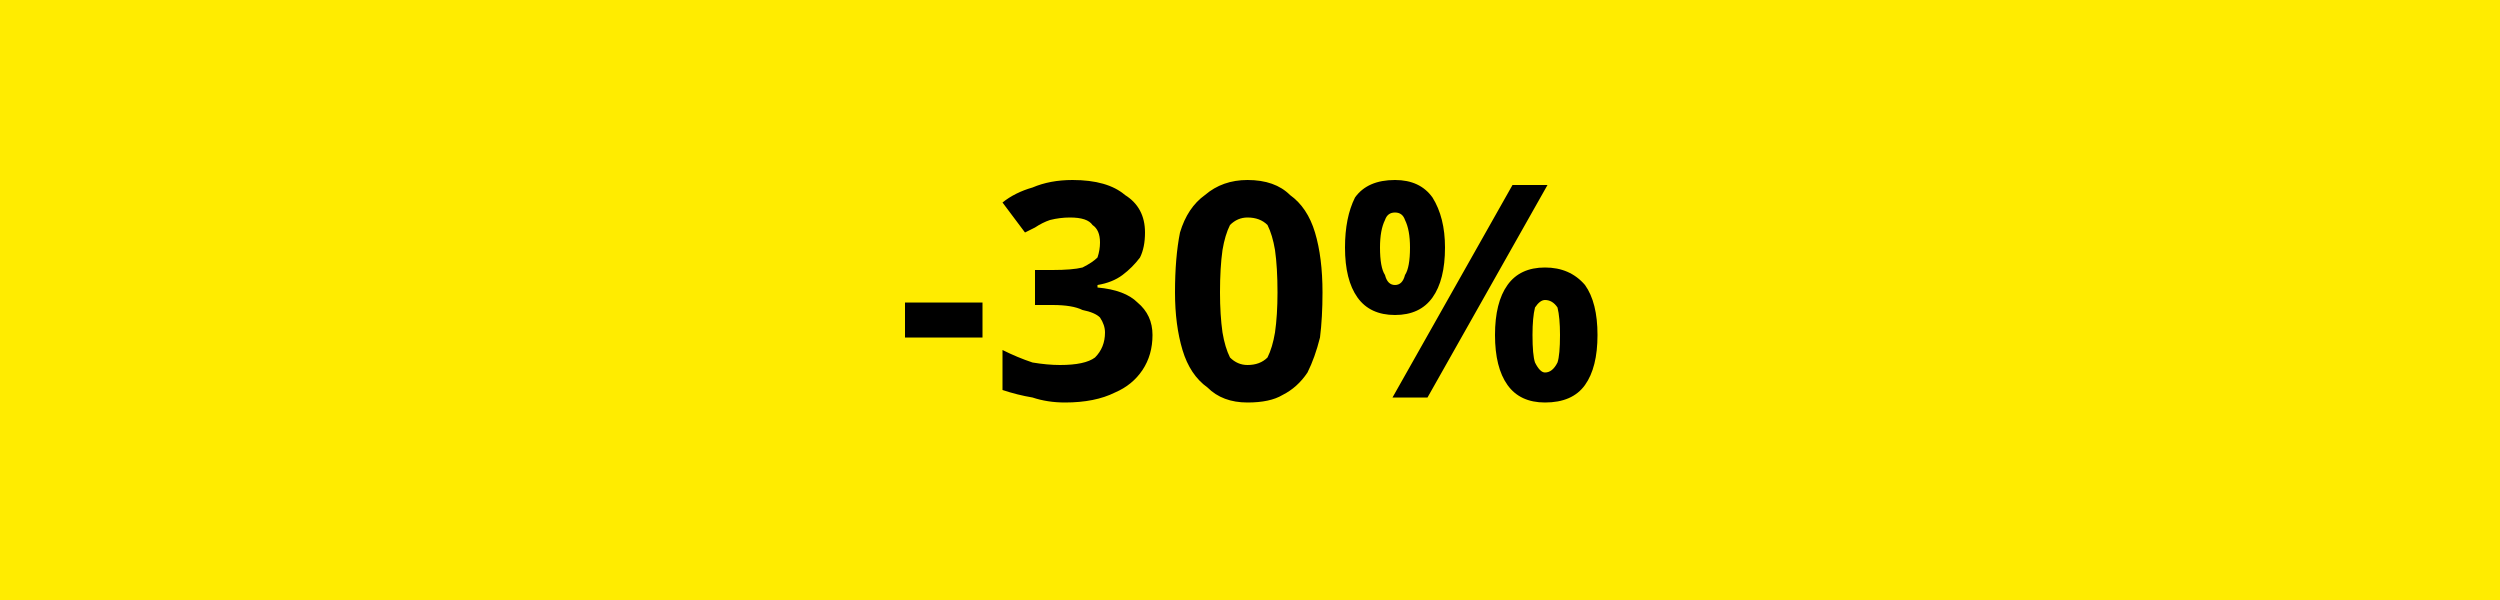 <svg version="1.2" xmlns="http://www.w3.org/2000/svg" viewBox="0 0 100 24" width="100" height="24">
	<title>Flag1et1Jaune</title>
	<style>
		.s0 { fill: #ffec00 } 
		.s1 { fill: #000000 } 
	</style>
	<path class="s0" d="m0 0h100v24h-100z"/>
	<path id="-30%" fill-rule="evenodd" class="s1" d="m39.3 13.5h-3.1v-1.4h3.1zm6.5-4.2q0 0.6-0.2 1-0.3 0.4-0.7 0.7-0.4 0.3-1 0.4v0.1q1.1 0.1 1.6 0.6 0.6 0.5 0.6 1.3 0 0.8-0.4 1.4-0.4 0.6-1.1 0.9-0.8 0.4-2 0.4-0.7 0-1.3-0.2-0.6-0.1-1.2-0.3v-1.6q0.6 0.3 1.2 0.5 0.6 0.1 1.1 0.1 1 0 1.4-0.3 0.4-0.4 0.4-1 0-0.3-0.2-0.6-0.2-0.2-0.7-0.3-0.4-0.2-1.2-0.2h-0.7v-1.4h0.7q0.8 0 1.2-0.1 0.4-0.2 0.6-0.4 0.1-0.3 0.1-0.6 0-0.5-0.3-0.7-0.2-0.3-0.9-0.3-0.4 0-0.8 0.1-0.3 0.1-0.6 0.3-0.2 0.1-0.4 0.2l-0.9-1.2q0.5-0.4 1.2-0.6 0.7-0.3 1.6-0.3 1.4 0 2.1 0.6 0.8 0.5 0.8 1.5zm7.1 2.4q0 1-0.1 1.8-0.2 0.8-0.5 1.4-0.4 0.6-1 0.9-0.5 0.3-1.4 0.3-1 0-1.6-0.6-0.7-0.5-1-1.5-0.3-1-0.3-2.3 0-1.4 0.2-2.4 0.3-1 1-1.5 0.7-0.6 1.7-0.6 1.1 0 1.7 0.6 0.7 0.5 1 1.5 0.3 1 0.3 2.4zm-4.1 0q0 0.9 0.1 1.6 0.1 0.6 0.3 1 0.3 0.3 0.7 0.3 0.5 0 0.8-0.3 0.2-0.4 0.3-1 0.1-0.7 0.1-1.6 0-1-0.1-1.7-0.1-0.6-0.3-1-0.3-0.3-0.8-0.3-0.4 0-0.7 0.3-0.2 0.4-0.3 1-0.1 0.7-0.1 1.7zm7-4.5q1 0 1.5 0.7 0.5 0.8 0.5 2 0 1.3-0.5 2-0.5 0.7-1.5 0.7-1 0-1.5-0.7-0.5-0.7-0.5-2 0-1.2 0.4-2 0.5-0.7 1.6-0.7zm0 1.3q-0.3 0-0.4 0.3-0.2 0.4-0.2 1.1 0 0.8 0.2 1.1 0.1 0.4 0.4 0.4 0.3 0 0.4-0.4 0.2-0.3 0.2-1.1 0-0.7-0.2-1.1-0.1-0.3-0.4-0.3zm4.7-1.1h1.4l-4.8 8.5h-1.4zm1.3 3.3q1 0 1.6 0.7 0.5 0.7 0.5 2 0 1.3-0.5 2-0.5 0.7-1.6 0.7-1 0-1.5-0.7-0.5-0.7-0.5-2 0-1.3 0.5-2 0.5-0.7 1.5-0.7zm0 1.3q-0.2 0-0.4 0.3-0.1 0.4-0.1 1.1 0 0.8 0.1 1.1 0.2 0.4 0.4 0.4 0.3 0 0.5-0.4 0.1-0.3 0.1-1.1 0-0.7-0.1-1.1-0.2-0.3-0.5-0.3z"/>
</svg>